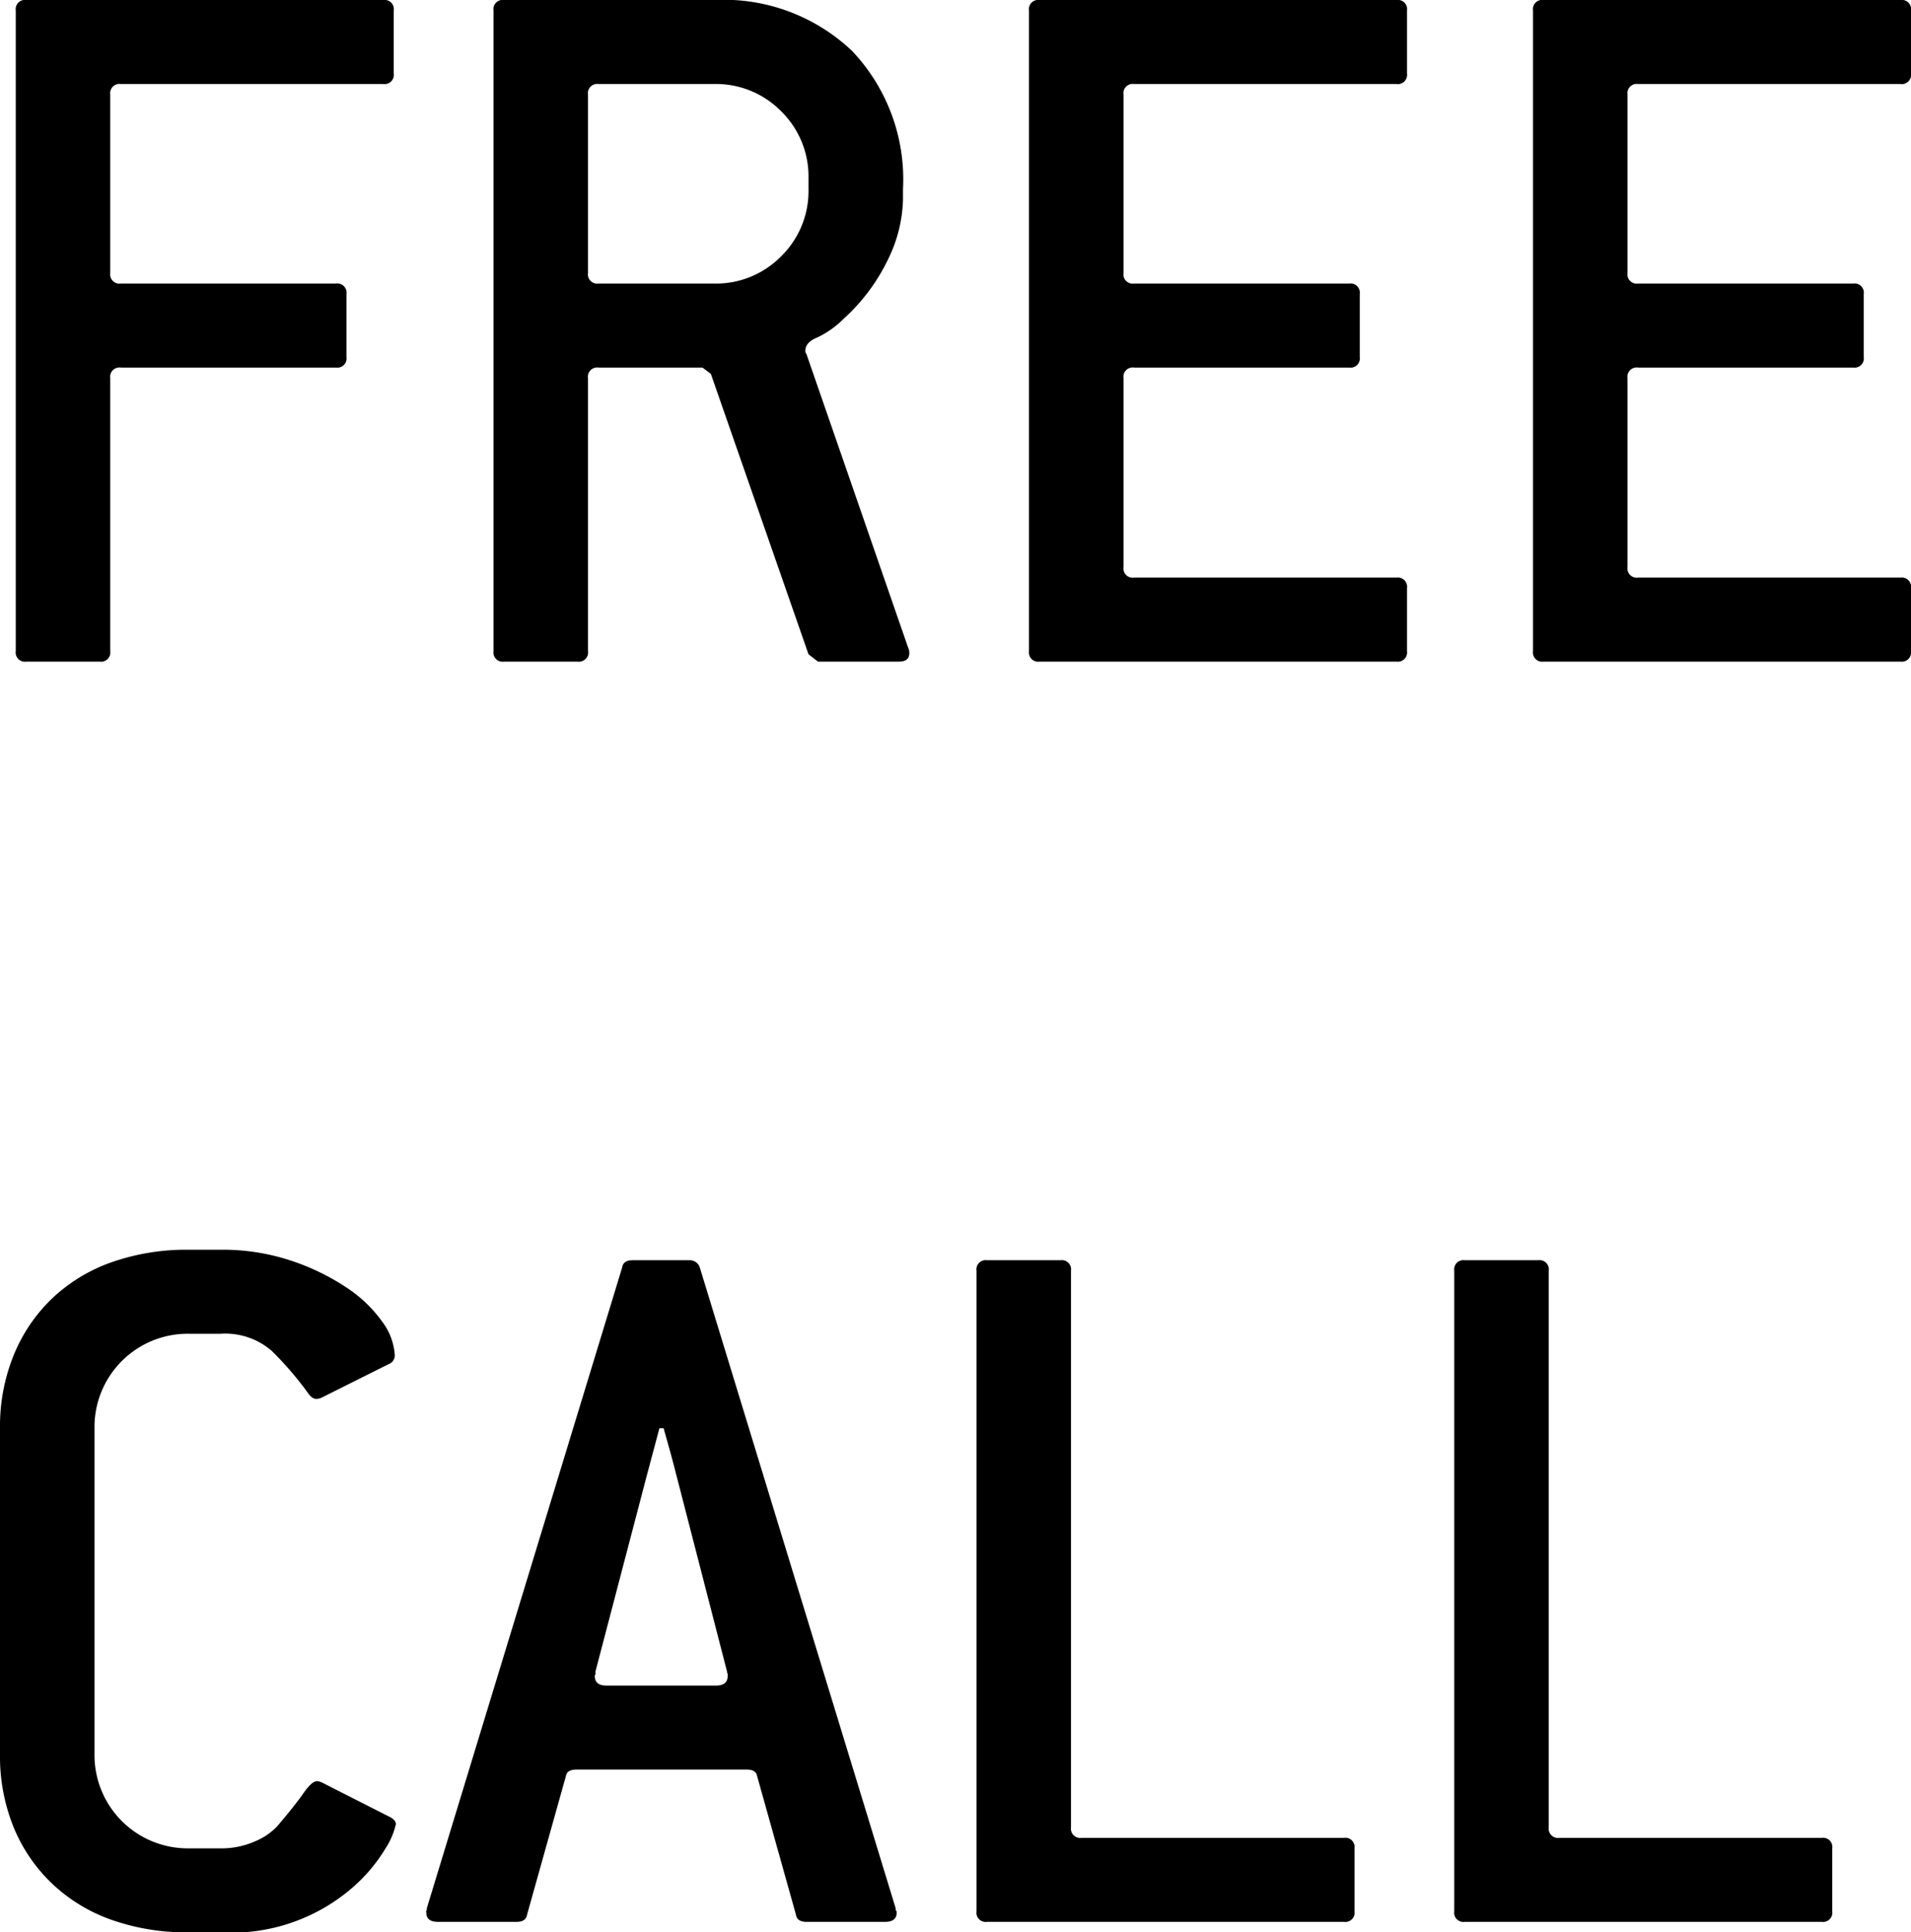 <svg xmlns="http://www.w3.org/2000/svg" width="18.2" height="18.4" viewBox="0 0 18.2 18.4"><path d="M4.35-5.6a.088.088,0,0,1-.1.1H1.75a.088.088,0,0,0-.1.1v1.7a.088.088,0,0,0,.1.1H3.8a.088.088,0,0,1,.1.1v.6a.088.088,0,0,1-.1.1H1.75a.088.088,0,0,0-.1.1V-.1a.088.088,0,0,1-.1.1H.85a.088.088,0,0,1-.1-.1V-6.2a.088.088,0,0,1,.1-.1h3.4a.088.088,0,0,1,.1.1Zm3.95,1a.87.87,0,0,0-.26-.64A.87.87,0,0,0,7.4-5.5H6.3a.088.088,0,0,0-.1.1v1.7a.088.088,0,0,0,.1.1H7.4a.87.87,0,0,0,.64-.26A.87.87,0,0,0,8.3-4.5ZM9.25-.13a.111.111,0,0,1,.01.05q0,.08-.1.08H8.39L8.3-.07,7.37-2.74,7.29-2.8H6.3a.088.088,0,0,0-.1.1V-.1a.088.088,0,0,1-.1.1H5.4a.088.088,0,0,1-.1-.1V-6.2a.088.088,0,0,1,.1-.1h2a1.777,1.777,0,0,1,1.315.485A1.777,1.777,0,0,1,9.2-4.5v.1a1.364,1.364,0,0,1-.14.565,1.841,1.841,0,0,1-.43.575.882.882,0,0,1-.25.175q-.11.045-.11.125a.041.041,0,0,0,.01.03ZM14-.1a.088.088,0,0,1-.1.1H10.5a.088.088,0,0,1-.1-.1V-6.2a.088.088,0,0,1,.1-.1h3.4a.088.088,0,0,1,.1.1v.6a.088.088,0,0,1-.1.1H11.4a.088.088,0,0,0-.1.1v1.7a.088.088,0,0,0,.1.1h2.05a.088.088,0,0,1,.1.1v.6a.088.088,0,0,1-.1.1H11.4a.088.088,0,0,0-.1.1V-.9a.088.088,0,0,0,.1.1h2.5a.088.088,0,0,1,.1.1Zm4.8,0a.088.088,0,0,1-.1.1H15.3a.088.088,0,0,1-.1-.1V-6.2a.088.088,0,0,1,.1-.1h3.4a.088.088,0,0,1,.1.1v.6a.088.088,0,0,1-.1.1H16.2a.088.088,0,0,0-.1.1v1.7a.088.088,0,0,0,.1.1h2.05a.088.088,0,0,1,.1.1v.6a.088.088,0,0,1-.1.1H16.2a.088.088,0,0,0-.1.1V-.9a.088.088,0,0,0,.1.1h2.5a.088.088,0,0,1,.1.1ZM4.31,11q.06.03.06.07a.7.7,0,0,1-.095.225,1.565,1.565,0,0,1-.325.385,1.761,1.761,0,0,1-1.25.42H2.4a2.154,2.154,0,0,1-.74-.12,1.592,1.592,0,0,1-.565-.345A1.563,1.563,0,0,1,.73,11.1a1.8,1.8,0,0,1-.13-.7V7.3a1.8,1.8,0,0,1,.13-.695,1.563,1.563,0,0,1,.365-.54A1.592,1.592,0,0,1,1.66,5.72,2.154,2.154,0,0,1,2.4,5.6h.3a2.063,2.063,0,0,1,.675.105A2.2,2.2,0,0,1,3.9,5.96a1.276,1.276,0,0,1,.34.325.586.586,0,0,1,.12.325.09.09,0,0,1-.06.08l-.64.32a.111.111,0,0,1-.05.01q-.04,0-.08-.06a3.2,3.2,0,0,0-.34-.395A.675.675,0,0,0,2.7,6.4H2.4a.888.888,0,0,0-.9.9v3.1a.888.888,0,0,0,.9.9h.3a.786.786,0,0,0,.325-.065.619.619,0,0,0,.215-.145q.17-.2.25-.315t.13-.115a.154.154,0,0,1,.06.02ZM7.04,7.74q-.02-.08-.05-.19T6.92,7.3H6.88l-.12.45L6.27,9.62a.04.04,0,0,1,0,.025.02.02,0,0,0-.005.015q0,.09.11.09H7.42q.11,0,.11-.09a.044.044,0,0,0,0-.02.044.044,0,0,1-.005-.02Zm2.09,4.13a.04.04,0,0,0,.005.025.02.02,0,0,1,.005.015q0,.09-.11.09H8.28q-.09,0-.1-.07l-.37-1.32q-.01-.06-.1-.06H6.09q-.09,0-.1.06l-.37,1.32q-.01.07-.1.07H4.77q-.11,0-.11-.09a.02.02,0,0,1,0-.015.04.04,0,0,0,.005-.025l1.86-6.1q.01-.07.1-.07h.54a.1.1,0,0,1,.1.07Zm4.37.03a.088.088,0,0,1-.1.1H10a.088.088,0,0,1-.1-.1V5.8a.088.088,0,0,1,.1-.1h.7a.088.088,0,0,1,.1.1v5.3a.088.088,0,0,0,.1.1h2.5a.088.088,0,0,1,.1.1Zm4.55,0a.088.088,0,0,1-.1.1h-3.4a.088.088,0,0,1-.1-.1V5.8a.088.088,0,0,1,.1-.1h.7a.088.088,0,0,1,.1.1v5.3a.088.088,0,0,0,.1.1h2.5a.088.088,0,0,1,.1.1Z" transform="translate(-0.6 6.3)"/></svg>